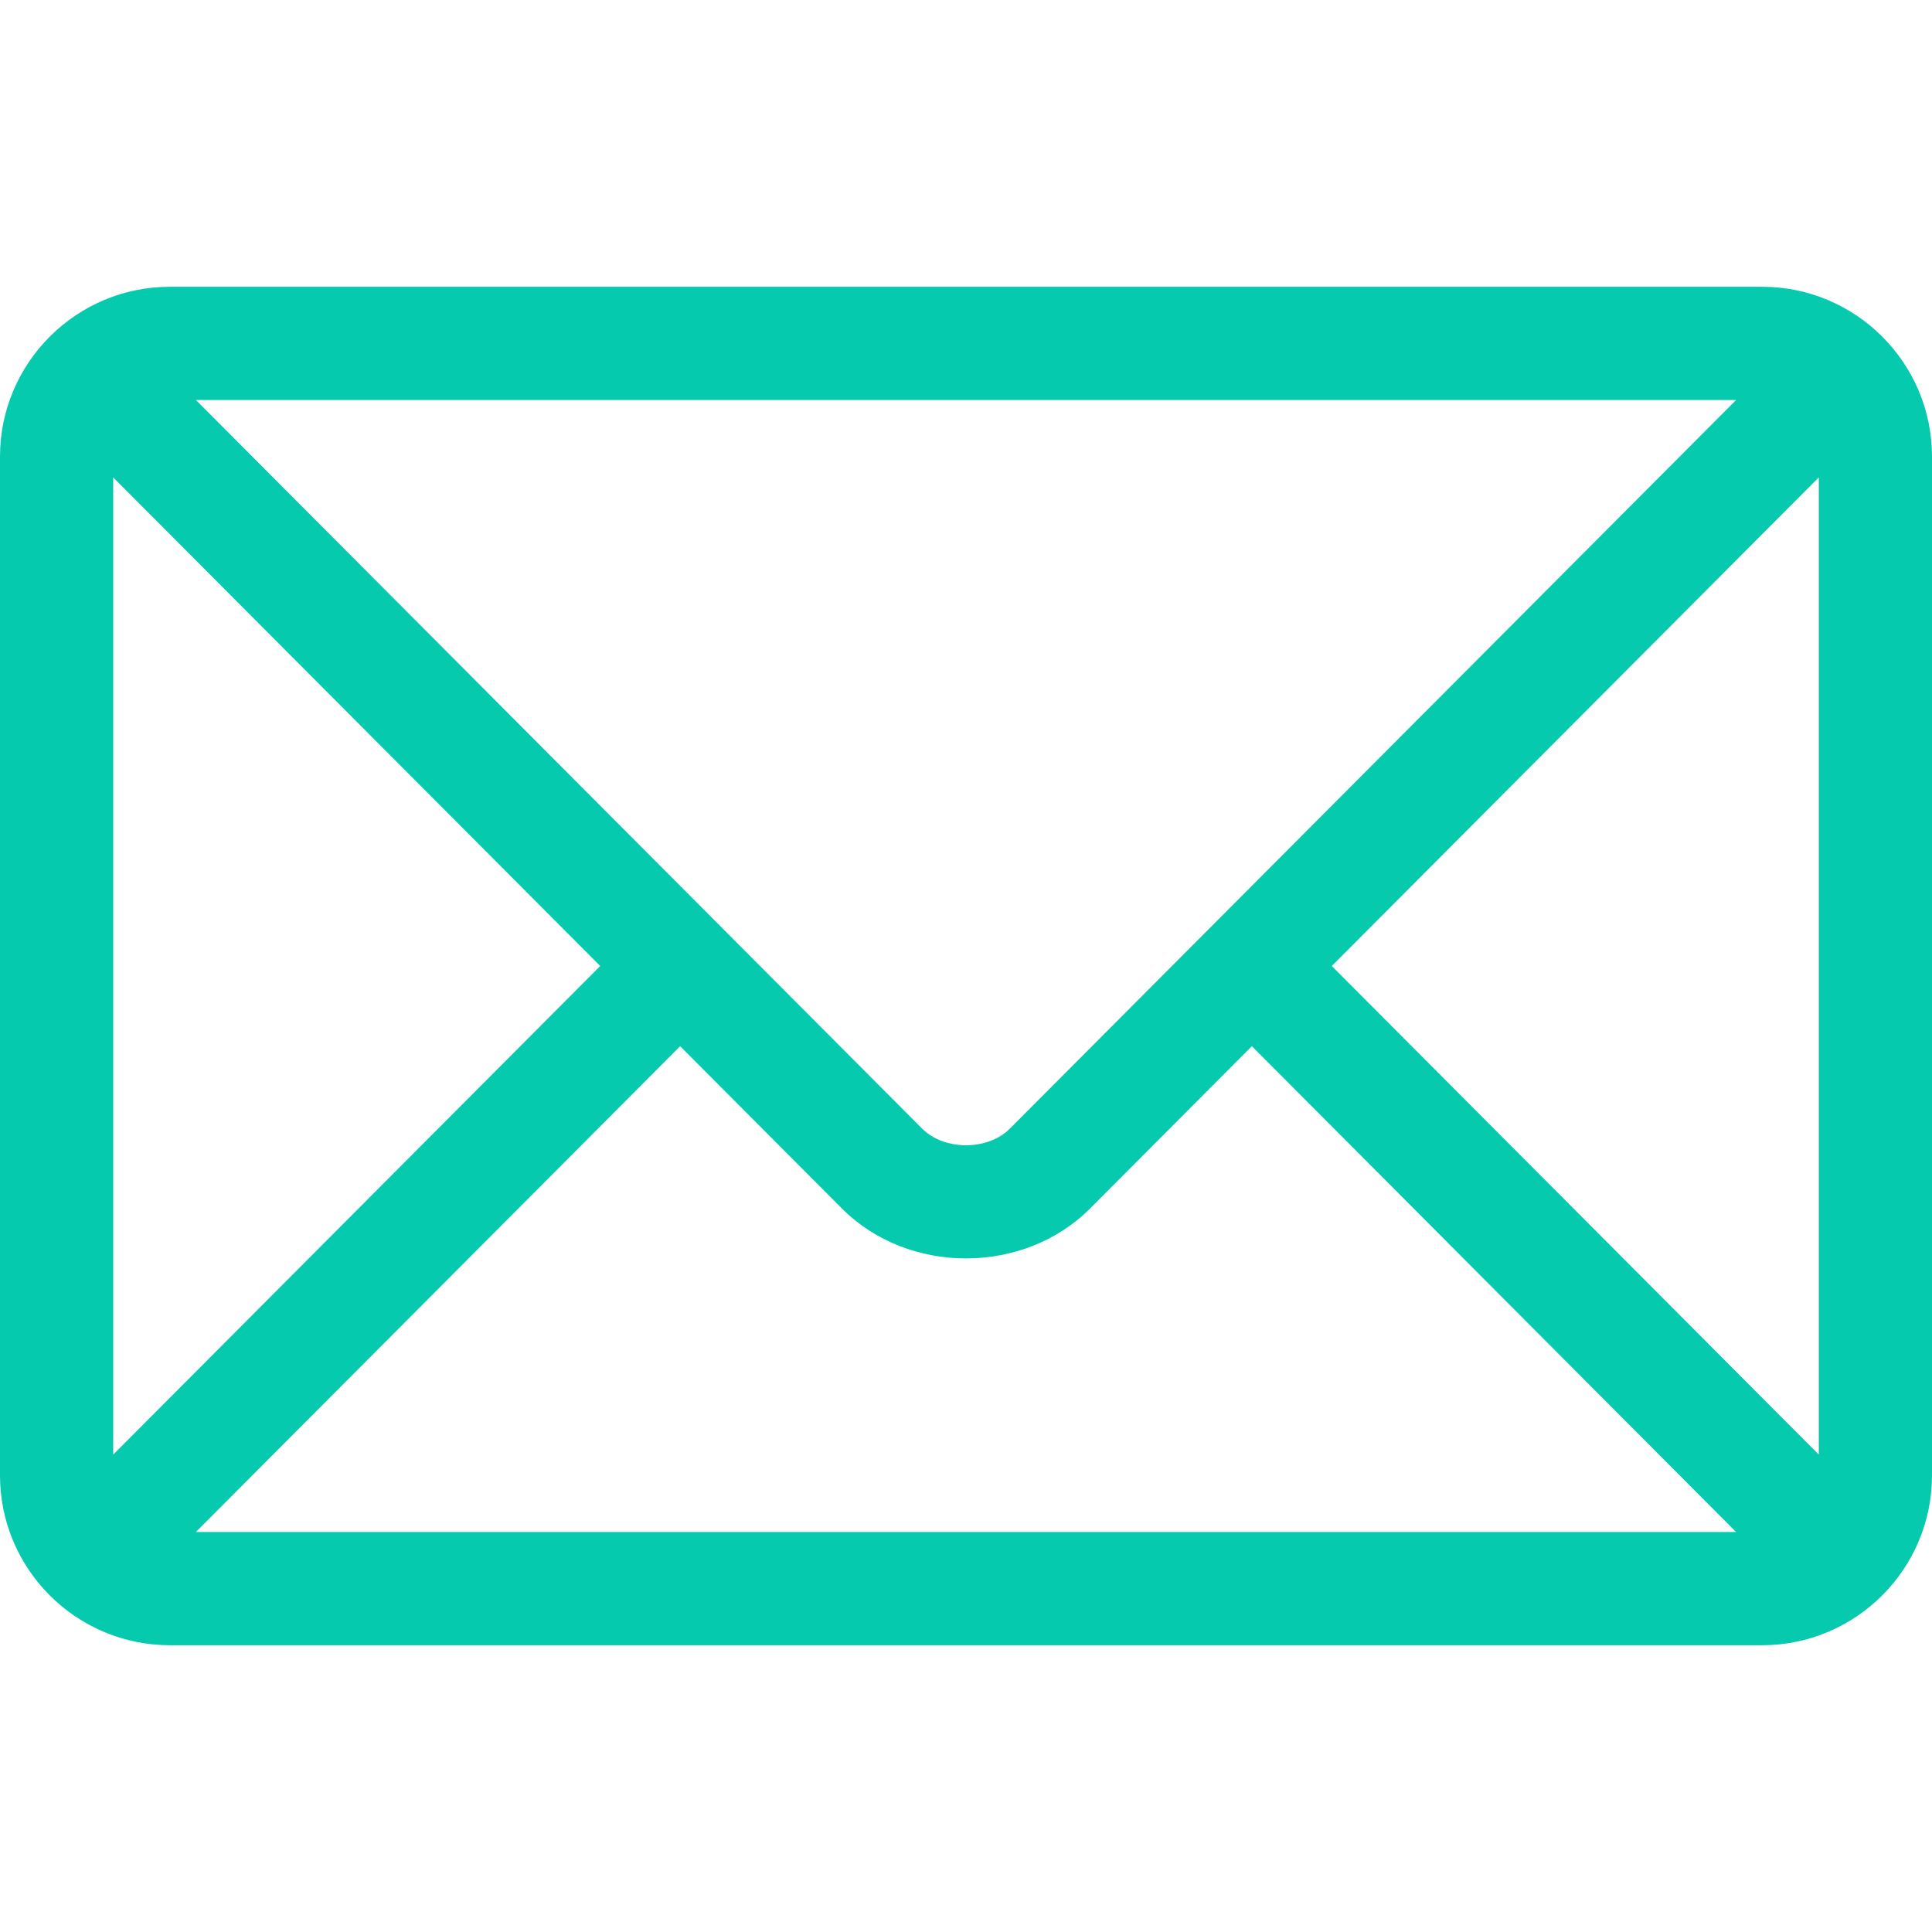 <svg width="512" height="512" viewBox="0 0 512 512" fill="none" xmlns="http://www.w3.org/2000/svg">
<path d="M467 76H45C20.238 76 0 96.149 0 121V391C0 415.86 20.251 436 45 436H467C491.762 436 512 415.851 512 391V121C512 96.143 491.752 76 467 76ZM460.09 106C445.541 120.597 274.645 292.05 267.624 299.094C261.76 304.976 250.243 304.98 244.376 299.094L51.91 106H460.09ZM30 385.485V126.515L159.065 256L30 385.485ZM51.91 406L180.244 277.248L223.129 320.273C240.703 337.904 271.304 337.897 288.872 320.273L331.757 277.249L460.09 406H51.91ZM482 385.485L352.935 256L482 126.515V385.485Z" fill="#06CAAD"/>
</svg>
